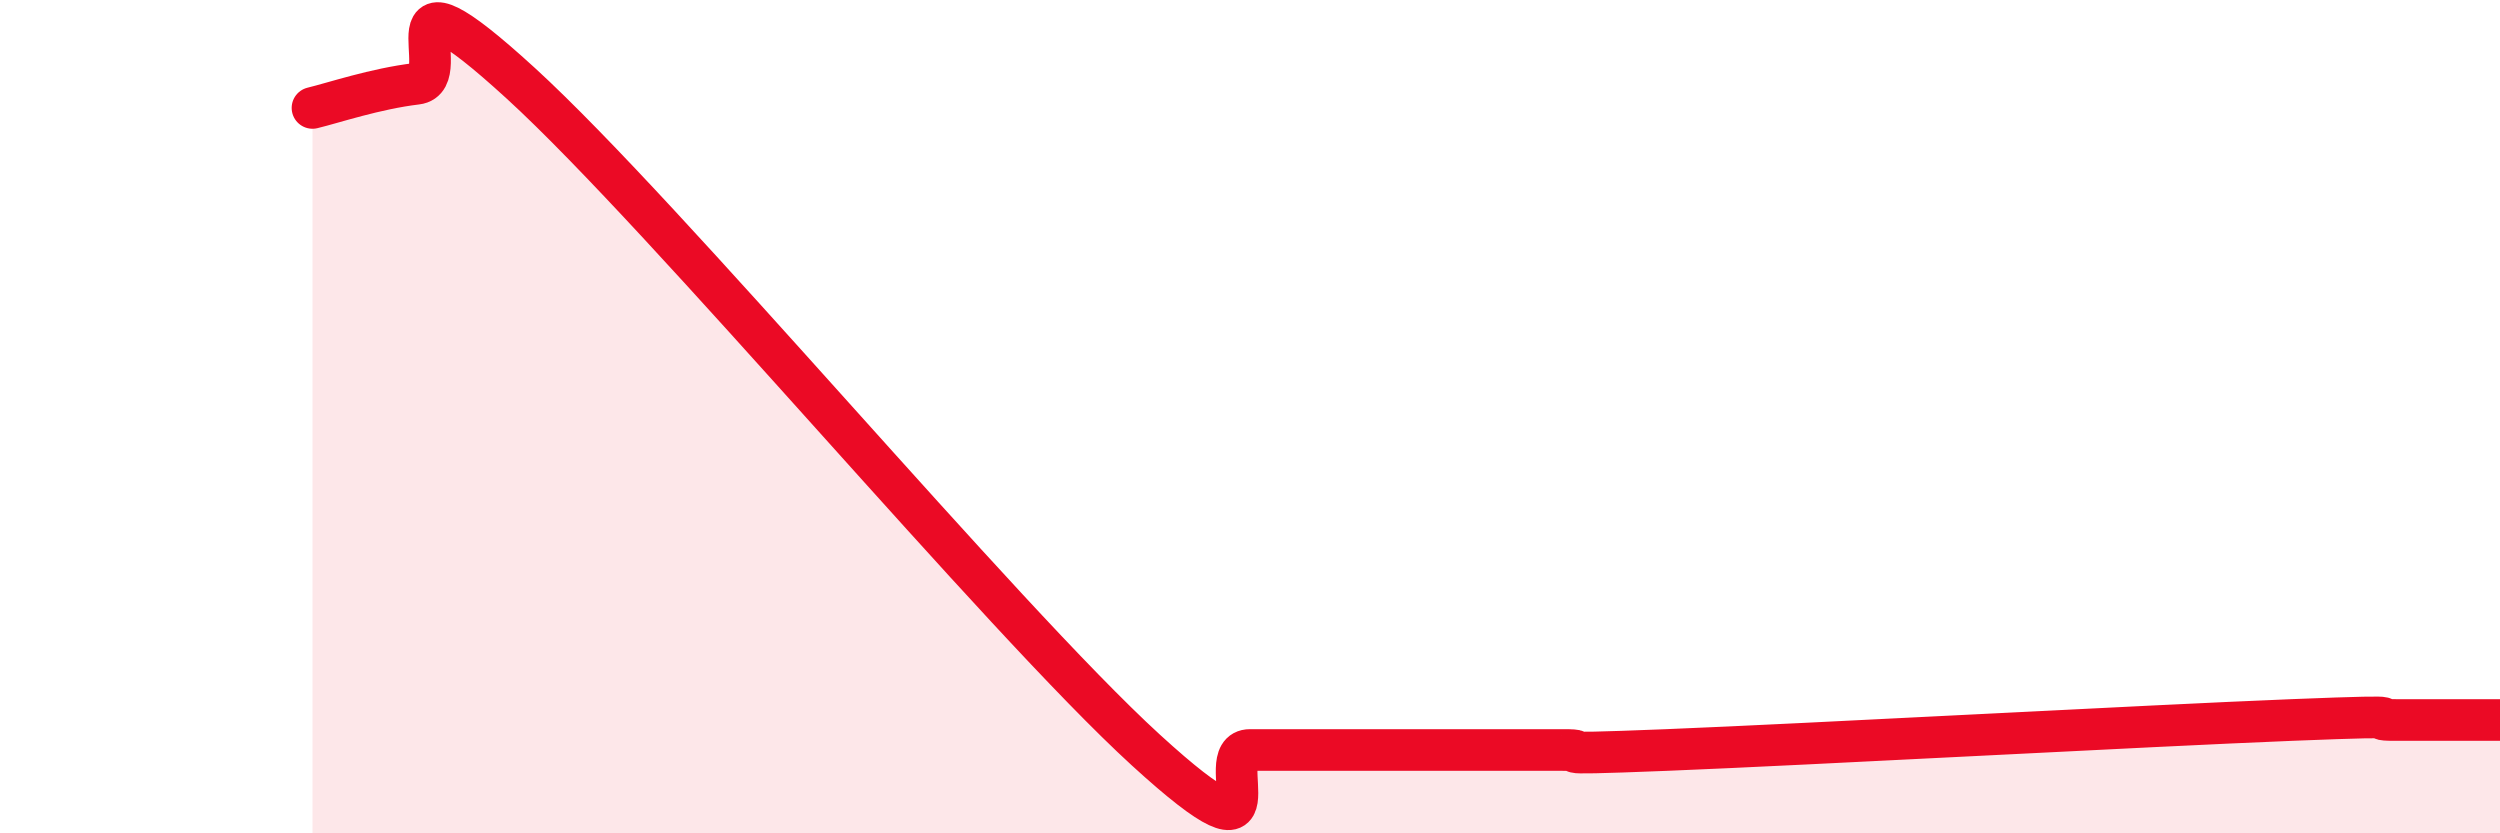 
    <svg width="60" height="20" viewBox="0 0 60 20" xmlns="http://www.w3.org/2000/svg">
      <path
        d="M 7.5,2.59 C 8,2.47 9,2.13 10,2.01 C 11,1.89 9,-1.2 12.5,2 C 16,5.2 24,14.8 27.5,18 C 31,21.2 29,18 30,18 C 31,18 31.5,18 32.5,18 C 33.5,18 34,18 35,18 C 36,18 36.5,18 37.5,18 C 38.5,18 36.5,18.14 40,18 C 43.5,17.86 51.5,17.42 55,17.28 C 58.5,17.14 56.5,17.28 57.5,17.28 C 58.5,17.28 59.5,17.28 60,17.28L60 20L7.5 20Z"
        fill="#EB0A25"
        opacity="0.1"
        stroke-linecap="round"
        stroke-linejoin="round"
      />
      <path
        d="M 7.5,2.59 C 8,2.47 9,2.13 10,2.01 C 11,1.89 9,-1.2 12.5,2 C 16,5.2 24,14.8 27.5,18 C 31,21.2 29,18 30,18 C 31,18 31.5,18 32.5,18 C 33.5,18 34,18 35,18 C 36,18 36.5,18 37.5,18 C 38.5,18 36.5,18.14 40,18 C 43.5,17.86 51.5,17.42 55,17.28 C 58.5,17.14 56.5,17.28 57.5,17.28 C 58.5,17.28 59.5,17.28 60,17.28"
        stroke="#EB0A25"
        stroke-width="1"
        fill="none"
        stroke-linecap="round"
        stroke-linejoin="round"
      />
    </svg>
  